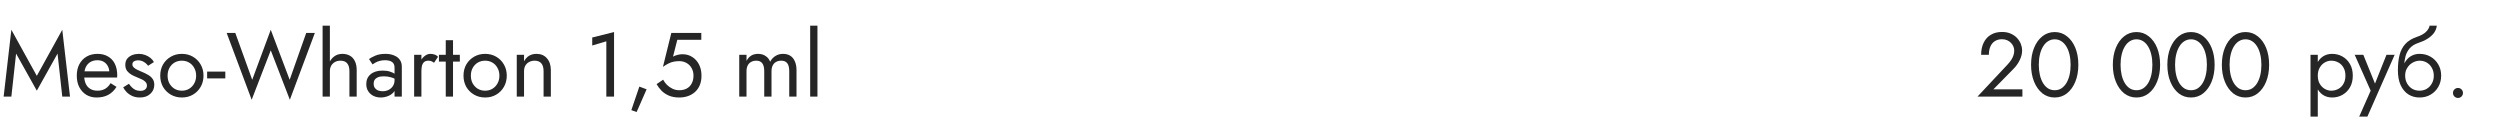 <?xml version="1.0" encoding="UTF-8"?> <svg xmlns="http://www.w3.org/2000/svg" width="440" height="23" viewBox="0 0 440 23" fill="none"> <path d="M2.832 9.432L2 17H0.64L2 5.24L6.48 13.352L10.96 5.24L12.32 17H10.96L10.128 9.432L6.48 15.96L2.832 9.432ZM17.001 17.16C16.319 17.16 15.71 17 15.177 16.68C14.655 16.349 14.244 15.896 13.945 15.32C13.657 14.744 13.513 14.077 13.513 13.32C13.513 12.552 13.662 11.88 13.961 11.304C14.271 10.728 14.697 10.28 15.241 9.96C15.796 9.64 16.436 9.48 17.161 9.48C17.887 9.48 18.505 9.635 19.017 9.944C19.54 10.243 19.94 10.675 20.217 11.24C20.494 11.805 20.633 12.477 20.633 13.256C20.633 13.331 20.628 13.411 20.617 13.496C20.617 13.571 20.617 13.619 20.617 13.64H14.329V12.552H19.609L19.097 13.288C19.129 13.235 19.161 13.155 19.193 13.048C19.225 12.931 19.241 12.835 19.241 12.76C19.241 12.323 19.151 11.944 18.969 11.624C18.799 11.304 18.558 11.053 18.249 10.872C17.94 10.691 17.577 10.6 17.161 10.6C16.671 10.6 16.249 10.707 15.897 10.92C15.556 11.123 15.289 11.421 15.097 11.816C14.916 12.2 14.82 12.675 14.809 13.24C14.809 13.816 14.9 14.307 15.081 14.712C15.262 15.117 15.529 15.427 15.881 15.64C16.233 15.853 16.66 15.96 17.161 15.96C17.663 15.96 18.105 15.853 18.489 15.64C18.873 15.416 19.198 15.08 19.465 14.632L20.505 15.288C20.121 15.907 19.636 16.376 19.049 16.696C18.473 17.005 17.791 17.16 17.001 17.16ZM22.692 14.744C22.841 14.968 23.012 15.176 23.203 15.368C23.395 15.56 23.614 15.715 23.86 15.832C24.116 15.939 24.393 15.992 24.692 15.992C25.054 15.992 25.337 15.912 25.54 15.752C25.753 15.581 25.86 15.352 25.86 15.064C25.86 14.808 25.774 14.595 25.604 14.424C25.444 14.243 25.235 14.093 24.98 13.976C24.724 13.848 24.451 13.731 24.163 13.624C23.843 13.496 23.518 13.347 23.188 13.176C22.867 12.995 22.596 12.765 22.372 12.488C22.158 12.2 22.052 11.843 22.052 11.416C22.052 10.979 22.163 10.616 22.387 10.328C22.622 10.04 22.921 9.827 23.284 9.688C23.657 9.549 24.041 9.48 24.436 9.48C24.83 9.48 25.198 9.544 25.54 9.672C25.892 9.8 26.201 9.971 26.468 10.184C26.734 10.397 26.942 10.643 27.091 10.92L26.067 11.576C25.865 11.299 25.609 11.069 25.299 10.888C25.001 10.707 24.66 10.616 24.276 10.616C24.009 10.616 23.779 10.675 23.587 10.792C23.395 10.909 23.299 11.091 23.299 11.336C23.299 11.528 23.374 11.699 23.523 11.848C23.673 11.997 23.865 12.131 24.099 12.248C24.334 12.365 24.579 12.477 24.835 12.584C25.262 12.755 25.651 12.941 26.003 13.144C26.355 13.336 26.633 13.571 26.835 13.848C27.049 14.125 27.155 14.483 27.155 14.92C27.155 15.56 26.921 16.093 26.451 16.52C25.993 16.947 25.385 17.16 24.628 17.16C24.137 17.16 23.694 17.075 23.299 16.904C22.905 16.723 22.569 16.493 22.291 16.216C22.025 15.939 21.822 15.656 21.683 15.368L22.692 14.744ZM28.201 13.32C28.201 12.573 28.366 11.912 28.697 11.336C29.038 10.76 29.497 10.307 30.073 9.976C30.649 9.645 31.294 9.48 32.009 9.48C32.734 9.48 33.379 9.645 33.945 9.976C34.521 10.307 34.974 10.76 35.305 11.336C35.646 11.912 35.817 12.573 35.817 13.32C35.817 14.056 35.646 14.717 35.305 15.304C34.974 15.88 34.521 16.333 33.945 16.664C33.379 16.995 32.734 17.16 32.009 17.16C31.294 17.16 30.649 16.995 30.073 16.664C29.497 16.333 29.038 15.88 28.697 15.304C28.366 14.717 28.201 14.056 28.201 13.32ZM29.497 13.32C29.497 13.832 29.603 14.285 29.817 14.68C30.041 15.075 30.339 15.389 30.713 15.624C31.097 15.848 31.529 15.96 32.009 15.96C32.489 15.96 32.915 15.848 33.289 15.624C33.673 15.389 33.971 15.075 34.185 14.68C34.409 14.285 34.521 13.832 34.521 13.32C34.521 12.808 34.409 12.355 34.185 11.96C33.971 11.555 33.673 11.24 33.289 11.016C32.915 10.792 32.489 10.68 32.009 10.68C31.529 10.68 31.097 10.792 30.713 11.016C30.339 11.24 30.041 11.555 29.817 11.96C29.603 12.355 29.497 12.808 29.497 13.32ZM36.455 13.8V12.6H39.655V13.8H36.455ZM50.982 14.04L53.894 5.8H55.414L51.014 17.56L47.654 8.856L44.294 17.56L39.894 5.8H41.414L44.39 14.04L47.654 5.24L50.982 14.04ZM58.058 4.52V17H56.778V4.52H58.058ZM61.498 12.52C61.498 11.912 61.365 11.453 61.098 11.144C60.842 10.835 60.453 10.68 59.93 10.68C59.557 10.68 59.226 10.76 58.938 10.92C58.661 11.08 58.442 11.299 58.282 11.576C58.133 11.853 58.058 12.168 58.058 12.52H57.642C57.642 11.933 57.754 11.416 57.978 10.968C58.202 10.509 58.506 10.147 58.89 9.88C59.285 9.613 59.738 9.48 60.25 9.48C60.762 9.48 61.205 9.587 61.578 9.8C61.962 10.013 62.255 10.333 62.458 10.76C62.672 11.187 62.778 11.72 62.778 12.36V17H61.498V12.52ZM65.76 14.728C65.76 15.005 65.824 15.245 65.952 15.448C66.091 15.651 66.278 15.805 66.512 15.912C66.758 16.008 67.035 16.056 67.344 16.056C67.739 16.056 68.091 15.976 68.4 15.816C68.72 15.656 68.971 15.432 69.152 15.144C69.344 14.845 69.44 14.504 69.44 14.12L69.696 15.08C69.696 15.549 69.552 15.939 69.264 16.248C68.987 16.557 68.64 16.787 68.224 16.936C67.819 17.085 67.414 17.16 67.008 17.16C66.56 17.16 66.139 17.069 65.744 16.888C65.36 16.696 65.051 16.424 64.816 16.072C64.582 15.72 64.464 15.293 64.464 14.792C64.464 14.077 64.715 13.507 65.216 13.08C65.728 12.643 66.438 12.424 67.344 12.424C67.878 12.424 68.32 12.488 68.672 12.616C69.035 12.733 69.323 12.872 69.536 13.032C69.75 13.181 69.894 13.304 69.968 13.4V14.152C69.595 13.896 69.211 13.715 68.816 13.608C68.422 13.491 68 13.432 67.552 13.432C67.136 13.432 66.795 13.485 66.528 13.592C66.272 13.699 66.08 13.848 65.952 14.04C65.824 14.232 65.76 14.461 65.76 14.728ZM65.568 11.336L64.944 10.392C65.222 10.189 65.6 9.987 66.08 9.784C66.571 9.581 67.158 9.48 67.84 9.48C68.416 9.48 68.918 9.571 69.344 9.752C69.782 9.923 70.118 10.173 70.352 10.504C70.598 10.835 70.72 11.24 70.72 11.72V17H69.44V11.896C69.44 11.64 69.398 11.432 69.312 11.272C69.227 11.101 69.104 10.968 68.944 10.872C68.795 10.776 68.619 10.707 68.416 10.664C68.214 10.621 68 10.6 67.776 10.6C67.414 10.6 67.083 10.643 66.784 10.728C66.496 10.813 66.251 10.915 66.048 11.032C65.846 11.149 65.686 11.251 65.568 11.336ZM74.168 9.64V17H72.888V9.64H74.168ZM76.391 11.048C76.221 10.92 76.066 10.829 75.927 10.776C75.789 10.712 75.613 10.68 75.4 10.68C75.079 10.68 74.829 10.76 74.647 10.92C74.466 11.08 74.338 11.299 74.263 11.576C74.2 11.853 74.168 12.168 74.168 12.52H73.591C73.591 11.933 73.693 11.416 73.895 10.968C74.109 10.509 74.381 10.147 74.712 9.88C75.042 9.613 75.378 9.48 75.719 9.48C75.986 9.48 76.231 9.517 76.456 9.592C76.69 9.656 76.903 9.789 77.096 9.992L76.391 11.048ZM77.252 9.64H80.932V10.84H77.252V9.64ZM78.452 7.08H79.732V17H78.452V7.08ZM81.576 13.32C81.576 12.573 81.741 11.912 82.072 11.336C82.413 10.76 82.872 10.307 83.448 9.976C84.024 9.645 84.669 9.48 85.384 9.48C86.109 9.48 86.754 9.645 87.32 9.976C87.896 10.307 88.349 10.76 88.68 11.336C89.021 11.912 89.192 12.573 89.192 13.32C89.192 14.056 89.021 14.717 88.68 15.304C88.349 15.88 87.896 16.333 87.32 16.664C86.754 16.995 86.109 17.16 85.384 17.16C84.669 17.16 84.024 16.995 83.448 16.664C82.872 16.333 82.413 15.88 82.072 15.304C81.741 14.717 81.576 14.056 81.576 13.32ZM82.872 13.32C82.872 13.832 82.978 14.285 83.192 14.68C83.416 15.075 83.714 15.389 84.088 15.624C84.472 15.848 84.904 15.96 85.384 15.96C85.864 15.96 86.29 15.848 86.664 15.624C87.048 15.389 87.346 15.075 87.56 14.68C87.784 14.285 87.896 13.832 87.896 13.32C87.896 12.808 87.784 12.355 87.56 11.96C87.346 11.555 87.048 11.24 86.664 11.016C86.29 10.792 85.864 10.68 85.384 10.68C84.904 10.68 84.472 10.792 84.088 11.016C83.714 11.24 83.416 11.555 83.192 11.96C82.978 12.355 82.872 12.808 82.872 13.32ZM95.67 12.52C95.67 11.912 95.537 11.453 95.27 11.144C95.003 10.835 94.614 10.68 94.102 10.68C93.729 10.68 93.398 10.76 93.11 10.92C92.833 11.069 92.614 11.283 92.454 11.56C92.305 11.837 92.23 12.157 92.23 12.52V17H90.95V9.64H92.23V10.792C92.475 10.344 92.779 10.013 93.142 9.8C93.515 9.587 93.942 9.48 94.422 9.48C95.201 9.48 95.814 9.741 96.262 10.264C96.721 10.776 96.95 11.475 96.95 12.36V17H95.67V12.52ZM104.233 8.008V6.6L108.073 5.64V17H106.713V7.272L104.233 8.008ZM112.524 15.24L113.804 15.72L112.044 19.72L111.116 19.384L112.524 15.24ZM123.462 13.32C123.462 13.96 123.361 14.52 123.158 15C122.955 15.48 122.673 15.88 122.31 16.2C121.947 16.52 121.531 16.76 121.062 16.92C120.593 17.08 120.086 17.16 119.542 17.16C118.859 17.16 118.262 17.053 117.75 16.84C117.249 16.627 116.817 16.344 116.454 15.992C116.102 15.629 115.803 15.235 115.558 14.808L116.71 14.024C116.881 14.344 117.105 14.648 117.382 14.936C117.67 15.213 118.001 15.443 118.374 15.624C118.747 15.795 119.137 15.88 119.542 15.88C120.075 15.88 120.529 15.773 120.902 15.56C121.275 15.347 121.558 15.048 121.75 14.664C121.953 14.28 122.054 13.832 122.054 13.32C122.054 12.808 121.942 12.36 121.718 11.976C121.505 11.592 121.206 11.293 120.822 11.08C120.449 10.867 120.022 10.76 119.542 10.76C119.19 10.76 118.865 10.792 118.566 10.856C118.278 10.909 117.985 11.011 117.686 11.16C117.398 11.299 117.062 11.501 116.678 11.768L118.15 5.8H123.43V7H119.206L118.454 9.96C118.721 9.821 118.993 9.72 119.27 9.656C119.558 9.581 119.841 9.544 120.118 9.544C120.758 9.544 121.329 9.704 121.83 10.024C122.342 10.344 122.742 10.787 123.03 11.352C123.318 11.917 123.462 12.573 123.462 13.32ZM140.186 12.36V17H138.906V12.52C138.906 11.891 138.789 11.427 138.554 11.128C138.33 10.829 137.978 10.68 137.498 10.68C137.146 10.68 136.842 10.755 136.586 10.904C136.33 11.043 136.133 11.251 135.994 11.528C135.856 11.805 135.786 12.136 135.786 12.52V17H134.506V12.52C134.506 11.891 134.389 11.427 134.154 11.128C133.93 10.829 133.578 10.68 133.098 10.68C132.746 10.68 132.442 10.755 132.186 10.904C131.93 11.043 131.733 11.251 131.594 11.528C131.456 11.805 131.386 12.136 131.386 12.52V17H130.106V9.64H131.386V10.712C131.61 10.296 131.888 9.987 132.218 9.784C132.56 9.581 132.96 9.48 133.418 9.48C133.93 9.48 134.368 9.603 134.73 9.848C135.104 10.083 135.376 10.419 135.546 10.856C135.802 10.397 136.122 10.056 136.506 9.832C136.89 9.597 137.328 9.48 137.818 9.48C138.32 9.48 138.746 9.592 139.098 9.816C139.45 10.04 139.717 10.371 139.898 10.808C140.09 11.235 140.186 11.752 140.186 12.36ZM142.591 4.52H143.871V17H142.591V4.52Z" fill="#262626"></path> <path d="M348.039 17L353.335 11.352C353.58 11.085 353.788 10.824 353.959 10.568C354.14 10.301 354.273 10.035 354.359 9.768C354.455 9.491 354.503 9.203 354.503 8.904C354.503 8.659 354.455 8.419 354.359 8.184C354.263 7.949 354.119 7.736 353.927 7.544C353.745 7.352 353.521 7.197 353.255 7.08C352.988 6.963 352.684 6.904 352.343 6.904C351.863 6.904 351.447 7.016 351.095 7.24C350.753 7.453 350.492 7.768 350.311 8.184C350.129 8.589 350.039 9.075 350.039 9.64H348.679C348.679 8.84 348.823 8.141 349.111 7.544C349.399 6.936 349.815 6.467 350.359 6.136C350.913 5.795 351.575 5.624 352.343 5.624C352.961 5.624 353.495 5.731 353.943 5.944C354.391 6.147 354.759 6.413 355.047 6.744C355.335 7.064 355.548 7.411 355.687 7.784C355.825 8.157 355.895 8.515 355.895 8.856C355.895 9.432 355.756 10.003 355.479 10.568C355.201 11.133 354.844 11.64 354.407 12.088L350.839 15.72H355.943V17H348.039ZM358.828 11.4C358.828 12.051 358.892 12.653 359.02 13.208C359.148 13.752 359.335 14.227 359.58 14.632C359.825 15.027 360.119 15.336 360.46 15.56C360.812 15.773 361.201 15.88 361.628 15.88C362.065 15.88 362.455 15.773 362.796 15.56C363.137 15.336 363.431 15.027 363.676 14.632C363.921 14.227 364.108 13.752 364.236 13.208C364.364 12.653 364.428 12.051 364.428 11.4C364.428 10.749 364.364 10.152 364.236 9.608C364.108 9.053 363.921 8.579 363.676 8.184C363.431 7.779 363.137 7.469 362.796 7.256C362.455 7.032 362.065 6.92 361.628 6.92C361.201 6.92 360.812 7.032 360.46 7.256C360.119 7.469 359.825 7.779 359.58 8.184C359.335 8.579 359.148 9.053 359.02 9.608C358.892 10.152 358.828 10.749 358.828 11.4ZM357.468 11.4C357.468 10.28 357.644 9.288 357.996 8.424C358.348 7.56 358.833 6.883 359.452 6.392C360.081 5.891 360.807 5.64 361.628 5.64C362.449 5.64 363.169 5.891 363.788 6.392C364.417 6.883 364.908 7.56 365.26 8.424C365.612 9.288 365.788 10.28 365.788 11.4C365.788 12.52 365.612 13.512 365.26 14.376C364.908 15.24 364.417 15.923 363.788 16.424C363.169 16.915 362.449 17.16 361.628 17.16C360.807 17.16 360.081 16.915 359.452 16.424C358.833 15.923 358.348 15.24 357.996 14.376C357.644 13.512 357.468 12.52 357.468 11.4ZM373.219 11.4C373.219 12.051 373.283 12.653 373.411 13.208C373.539 13.752 373.725 14.227 373.971 14.632C374.216 15.027 374.509 15.336 374.851 15.56C375.203 15.773 375.592 15.88 376.019 15.88C376.456 15.88 376.845 15.773 377.187 15.56C377.528 15.336 377.821 15.027 378.067 14.632C378.312 14.227 378.499 13.752 378.627 13.208C378.755 12.653 378.819 12.051 378.819 11.4C378.819 10.749 378.755 10.152 378.627 9.608C378.499 9.053 378.312 8.579 378.067 8.184C377.821 7.779 377.528 7.469 377.187 7.256C376.845 7.032 376.456 6.92 376.019 6.92C375.592 6.92 375.203 7.032 374.851 7.256C374.509 7.469 374.216 7.779 373.971 8.184C373.725 8.579 373.539 9.053 373.411 9.608C373.283 10.152 373.219 10.749 373.219 11.4ZM371.859 11.4C371.859 10.28 372.035 9.288 372.387 8.424C372.739 7.56 373.224 6.883 373.843 6.392C374.472 5.891 375.197 5.64 376.019 5.64C376.84 5.64 377.56 5.891 378.179 6.392C378.808 6.883 379.299 7.56 379.651 8.424C380.003 9.288 380.179 10.28 380.179 11.4C380.179 12.52 380.003 13.512 379.651 14.376C379.299 15.24 378.808 15.923 378.179 16.424C377.56 16.915 376.84 17.16 376.019 17.16C375.197 17.16 374.472 16.915 373.843 16.424C373.224 15.923 372.739 15.24 372.387 14.376C372.035 13.512 371.859 12.52 371.859 11.4ZM382.812 11.4C382.812 12.051 382.877 12.653 383.005 13.208C383.133 13.752 383.319 14.227 383.565 14.632C383.81 15.027 384.103 15.336 384.445 15.56C384.797 15.773 385.186 15.88 385.613 15.88C386.05 15.88 386.439 15.773 386.781 15.56C387.122 15.336 387.415 15.027 387.661 14.632C387.906 14.227 388.093 13.752 388.221 13.208C388.349 12.653 388.413 12.051 388.413 11.4C388.413 10.749 388.349 10.152 388.221 9.608C388.093 9.053 387.906 8.579 387.661 8.184C387.415 7.779 387.122 7.469 386.781 7.256C386.439 7.032 386.05 6.92 385.613 6.92C385.186 6.92 384.797 7.032 384.445 7.256C384.103 7.469 383.81 7.779 383.565 8.184C383.319 8.579 383.133 9.053 383.005 9.608C382.877 10.152 382.812 10.749 382.812 11.4ZM381.453 11.4C381.453 10.28 381.629 9.288 381.981 8.424C382.333 7.56 382.818 6.883 383.437 6.392C384.066 5.891 384.791 5.64 385.613 5.64C386.434 5.64 387.154 5.891 387.773 6.392C388.402 6.883 388.893 7.56 389.245 8.424C389.597 9.288 389.773 10.28 389.773 11.4C389.773 12.52 389.597 13.512 389.245 14.376C388.893 15.24 388.402 15.923 387.773 16.424C387.154 16.915 386.434 17.16 385.613 17.16C384.791 17.16 384.066 16.915 383.437 16.424C382.818 15.923 382.333 15.24 381.981 14.376C381.629 13.512 381.453 12.52 381.453 11.4ZM392.406 11.4C392.406 12.051 392.47 12.653 392.598 13.208C392.726 13.752 392.913 14.227 393.158 14.632C393.404 15.027 393.697 15.336 394.038 15.56C394.39 15.773 394.78 15.88 395.206 15.88C395.644 15.88 396.033 15.773 396.374 15.56C396.716 15.336 397.009 15.027 397.254 14.632C397.5 14.227 397.686 13.752 397.814 13.208C397.942 12.653 398.006 12.051 398.006 11.4C398.006 10.749 397.942 10.152 397.814 9.608C397.686 9.053 397.5 8.579 397.254 8.184C397.009 7.779 396.716 7.469 396.374 7.256C396.033 7.032 395.644 6.92 395.206 6.92C394.78 6.92 394.39 7.032 394.038 7.256C393.697 7.469 393.404 7.779 393.158 8.184C392.913 8.579 392.726 9.053 392.598 9.608C392.47 10.152 392.406 10.749 392.406 11.4ZM391.046 11.4C391.046 10.28 391.222 9.288 391.574 8.424C391.926 7.56 392.412 6.883 393.03 6.392C393.66 5.891 394.385 5.64 395.206 5.64C396.028 5.64 396.748 5.891 397.366 6.392C397.996 6.883 398.486 7.56 398.838 8.424C399.19 9.288 399.366 10.28 399.366 11.4C399.366 12.52 399.19 13.512 398.838 14.376C398.486 15.24 397.996 15.923 397.366 16.424C396.748 16.915 396.028 17.16 395.206 17.16C394.385 17.16 393.66 16.915 393.03 16.424C392.412 15.923 391.926 15.24 391.574 14.376C391.222 13.512 391.046 12.52 391.046 11.4Z" fill="#262626"></path> <path d="M407.931 20.52H406.651V9.64H407.931V20.52ZM414.091 13.32C414.091 14.109 413.926 14.792 413.595 15.368C413.265 15.944 412.822 16.387 412.267 16.696C411.723 17.005 411.115 17.16 410.443 17.16C409.835 17.16 409.297 17.005 408.827 16.696C408.369 16.387 408.006 15.944 407.739 15.368C407.483 14.792 407.355 14.109 407.355 13.32C407.355 12.52 407.483 11.837 407.739 11.272C408.006 10.696 408.369 10.253 408.827 9.944C409.297 9.635 409.835 9.48 410.443 9.48C411.115 9.48 411.723 9.635 412.267 9.944C412.822 10.253 413.265 10.696 413.595 11.272C413.926 11.837 414.091 12.52 414.091 13.32ZM412.795 13.32C412.795 12.755 412.678 12.275 412.443 11.88C412.219 11.485 411.915 11.187 411.531 10.984C411.158 10.781 410.742 10.68 410.283 10.68C409.91 10.68 409.542 10.781 409.179 10.984C408.817 11.187 408.518 11.485 408.283 11.88C408.049 12.275 407.931 12.755 407.931 13.32C407.931 13.885 408.049 14.365 408.283 14.76C408.518 15.155 408.817 15.453 409.179 15.656C409.542 15.859 409.91 15.96 410.283 15.96C410.742 15.96 411.158 15.859 411.531 15.656C411.915 15.453 412.219 15.155 412.443 14.76C412.678 14.365 412.795 13.885 412.795 13.32ZM421.462 9.64L416.662 20.52H415.222L417.238 15.96L414.422 9.64H415.942L418.278 15.4L417.75 15.336L420.022 9.64H421.462ZM425.837 10.68V9.48C426.562 9.48 427.207 9.645 427.773 9.976C428.349 10.307 428.802 10.76 429.133 11.336C429.474 11.912 429.645 12.573 429.645 13.32C429.645 14.056 429.474 14.717 429.133 15.304C428.802 15.88 428.349 16.333 427.773 16.664C427.207 16.995 426.562 17.16 425.837 17.16C425.122 17.16 424.477 16.984 423.901 16.632C423.325 16.269 422.866 15.731 422.525 15.016C422.194 14.301 422.029 13.416 422.029 12.36L423.309 13.32C423.309 13.832 423.421 14.285 423.645 14.68C423.869 15.075 424.167 15.389 424.541 15.624C424.925 15.848 425.357 15.96 425.837 15.96C426.317 15.96 426.743 15.848 427.117 15.624C427.501 15.389 427.799 15.075 428.013 14.68C428.237 14.285 428.349 13.832 428.349 13.32C428.349 12.808 428.237 12.355 428.013 11.96C427.799 11.555 427.501 11.24 427.117 11.016C426.743 10.792 426.317 10.68 425.837 10.68ZM422.733 13.32C422.733 12.723 422.807 12.189 422.957 11.72C423.106 11.24 423.319 10.835 423.597 10.504C423.874 10.173 424.199 9.923 424.573 9.752C424.957 9.571 425.378 9.48 425.837 9.48V10.68C425.559 10.68 425.271 10.739 424.973 10.856C424.674 10.973 424.397 11.144 424.141 11.368C423.895 11.592 423.693 11.869 423.533 12.2C423.383 12.52 423.309 12.893 423.309 13.32H422.733ZM422.029 12.36C422.029 11.357 422.125 10.472 422.317 9.704C422.509 8.936 422.845 8.285 423.325 7.752C423.815 7.208 424.487 6.792 425.341 6.504C426.066 6.259 426.605 5.965 426.957 5.624C427.319 5.272 427.538 4.904 427.613 4.52H428.877C428.823 4.989 428.653 5.421 428.365 5.816C428.077 6.2 427.698 6.536 427.229 6.824C426.77 7.112 426.247 7.352 425.661 7.544C424.999 7.757 424.482 8.077 424.109 8.504C423.746 8.931 423.495 9.416 423.357 9.96C423.218 10.493 423.149 11.027 423.149 11.56V13.208L422.029 12.36ZM431.723 16.36C431.723 16.115 431.808 15.907 431.979 15.736C432.16 15.565 432.368 15.48 432.603 15.48C432.848 15.48 433.056 15.565 433.227 15.736C433.398 15.907 433.483 16.115 433.483 16.36C433.483 16.595 433.398 16.803 433.227 16.984C433.056 17.155 432.848 17.24 432.603 17.24C432.368 17.24 432.16 17.155 431.979 16.984C431.808 16.803 431.723 16.595 431.723 16.36Z" fill="#262626"></path> </svg> 